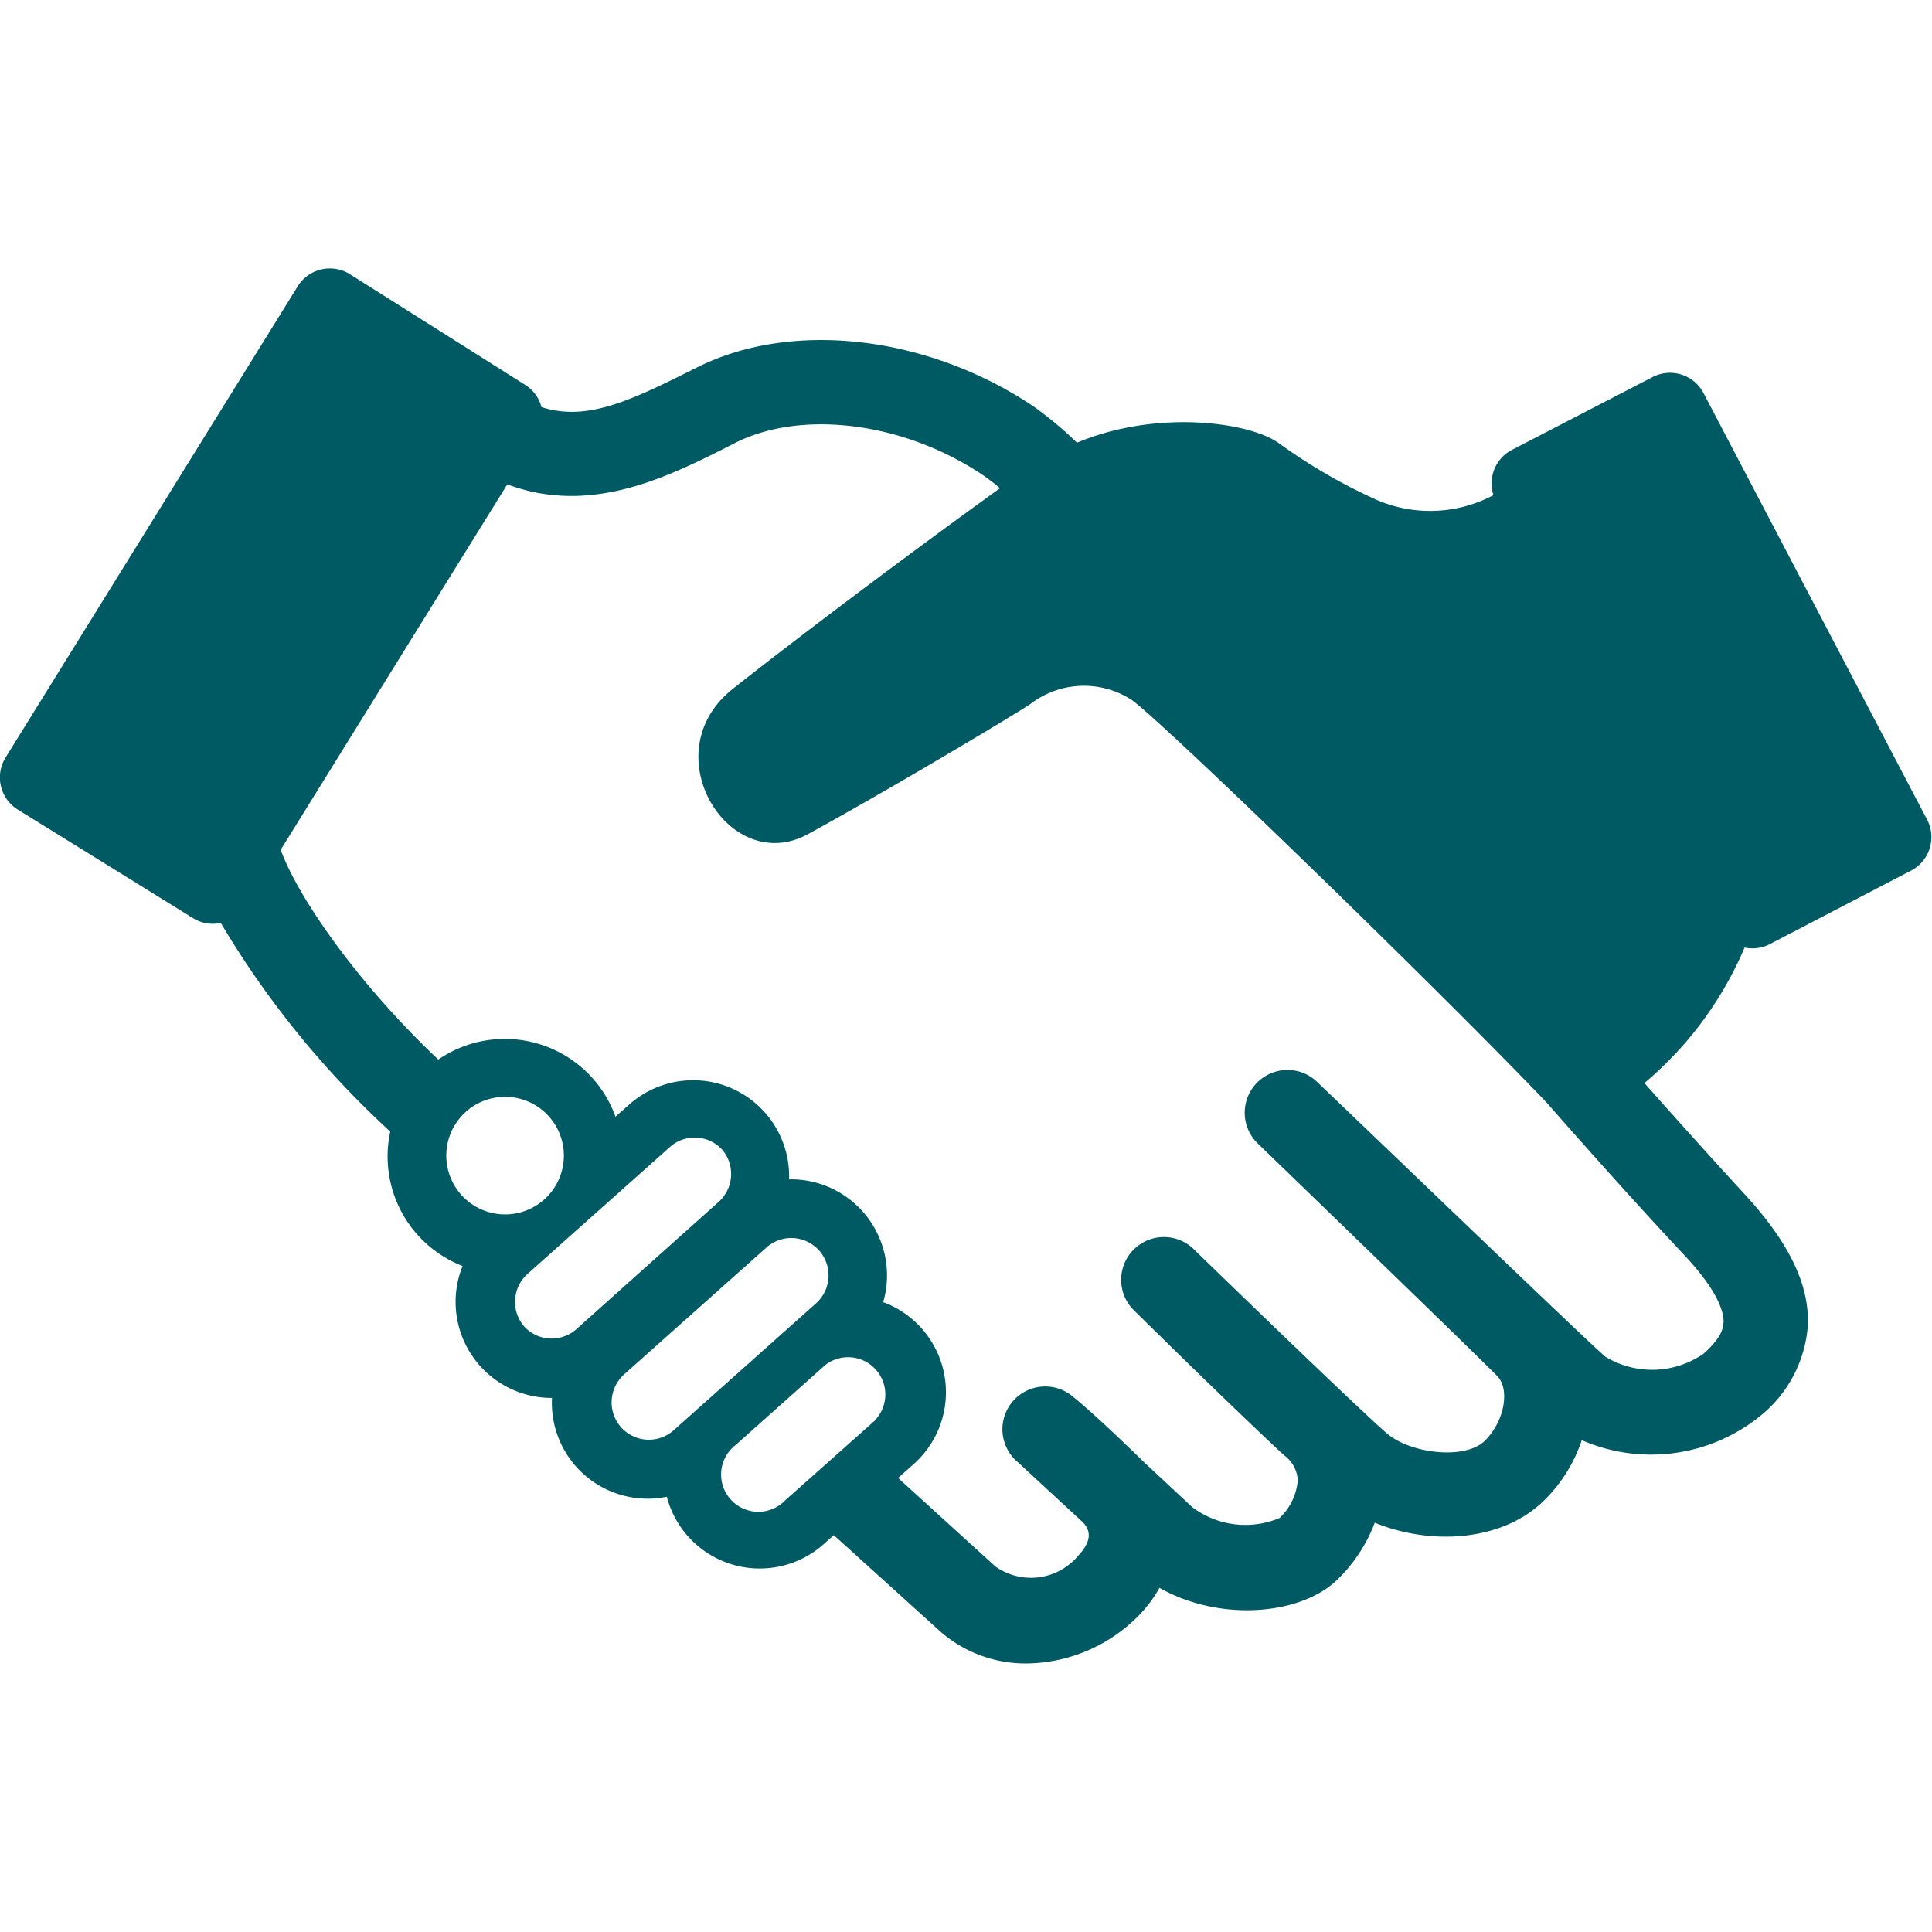 <svg xmlns="http://www.w3.org/2000/svg" viewBox="0 0 70 70"><defs><style>.cls-1{fill:#005a64;}</style></defs><title>icn_agreement</title><g id="icn_agreement"><path class="cls-1" d="M69.85,29.75,61.72,14.24a1.37,1.37,0,0,0-1.84-.58L54.78,16.3a1.37,1.37,0,0,0-.67,1.64,4.89,4.89,0,0,1-4.39.1,20.32,20.32,0,0,1-3.41-2c-1.1-.76-4.43-1.2-7.29,0a13.36,13.36,0,0,0-1.61-1.34c-3.83-2.55-8.71-3.11-12.15-1.39l-.28.14c-2.26,1.13-3.77,1.81-5.36,1.3a1.36,1.36,0,0,0-.6-.81L12.67,9.93a1.37,1.37,0,0,0-1.88.44L.2,27.45a1.37,1.37,0,0,0,.44,1.88L7,33.27a1.36,1.36,0,0,0,1,.17A33.4,33.4,0,0,0,14.14,41a4.26,4.26,0,0,0,2.62,4.87A3.48,3.48,0,0,0,20,50.65H20a3.47,3.47,0,0,0,4.16,3.58,3.48,3.48,0,0,0,5.68,1.72l.37-.33L34,59.05a4.69,4.69,0,0,0,3.19,1.22,5.78,5.78,0,0,0,4.13-1.8,4.81,4.81,0,0,0,.69-.94c2.2,1.25,5.19,1,6.51-.36a5.64,5.64,0,0,0,1.29-2c2,.82,4.63.71,6.17-.84a5.5,5.5,0,0,0,1.33-2.15,6.29,6.29,0,0,0,6.46-.87,4.64,4.64,0,0,0,1.73-3.27c.07-1.47-.67-3-2.24-4.72-1.19-1.29-2.43-2.67-3.68-4.08a13.07,13.07,0,0,0,3.63-4.91,1.36,1.36,0,0,0,.91-.12l5.09-2.65A1.37,1.37,0,0,0,69.85,29.75ZM16.17,41.86A2.13,2.13,0,1,1,18.3,44,2.13,2.13,0,0,1,16.17,41.86Zm4.7,6.31A1.35,1.35,0,0,1,19,48.07a1.36,1.36,0,0,1,.11-1.91l5.16-4.6a1.35,1.35,0,0,1,1.91.11A1.36,1.36,0,0,1,26,43.58Zm3.54,3.65a1.35,1.35,0,0,1-1.91-.11,1.36,1.36,0,0,1,.11-1.91l5.16-4.6a1.35,1.35,0,0,1,1.91.11,1.36,1.36,0,0,1-.11,1.91Zm7.3-.36-3.25,2.89a1.35,1.35,0,1,1-1.8-2l3.25-2.9a1.35,1.35,0,0,1,1.8,2Zm30.73-3.53c0,.21-.09.56-.72,1.12a3.27,3.27,0,0,1-3.55.11c-.68-.58-6.64-6.32-10.49-10a1.55,1.55,0,0,0-2.15,2.23h0c.37.36,7.6,7.34,8.71,8.46.48.48.27,1.65-.44,2.35s-2.66.47-3.52-.24c-.62-.51-4.57-4.31-7.07-6.74a1.55,1.55,0,0,0-2.17,2.21c.15.15,3.78,3.73,5.49,5.3a1.2,1.2,0,0,1,.49.89A2.09,2.09,0,0,1,46.36,55a3.19,3.19,0,0,1-3.17-.4L41.4,52.93l-.09-.09c-1.75-1.7-2.38-2.19-2.44-2.24a1.55,1.55,0,0,0-2,2.37l2.37,2.19c.2.22.41.58-.17,1.2a2.23,2.23,0,0,1-3,.4l-3.53-3.21.56-.5A3.48,3.48,0,0,0,32,47.18a3.48,3.48,0,0,0-3.41-4.45A3.48,3.48,0,0,0,22.82,40l-.52.46a4.26,4.26,0,0,0-6.42-2.07c-2.86-2.7-5.06-5.82-5.71-7.6l8.21-13.24c3,1.12,5.74-.23,8-1.37l.27-.14c2.44-1.22,6.16-.73,9,1.2a6.9,6.9,0,0,1,.58.45c-3,2.16-7.14,5.26-9.68,7.27-2.93,2.32-.14,6.83,2.73,5.26s7.44-4.3,8.05-4.71a3.18,3.18,0,0,1,3.69-.14c1.34,1,11.34,10.72,15,14.56,1.69,1.92,3.37,3.8,5,5.54C62.3,46.83,62.46,47.59,62.45,47.92Z" transform="translate(0)"/></g></svg>